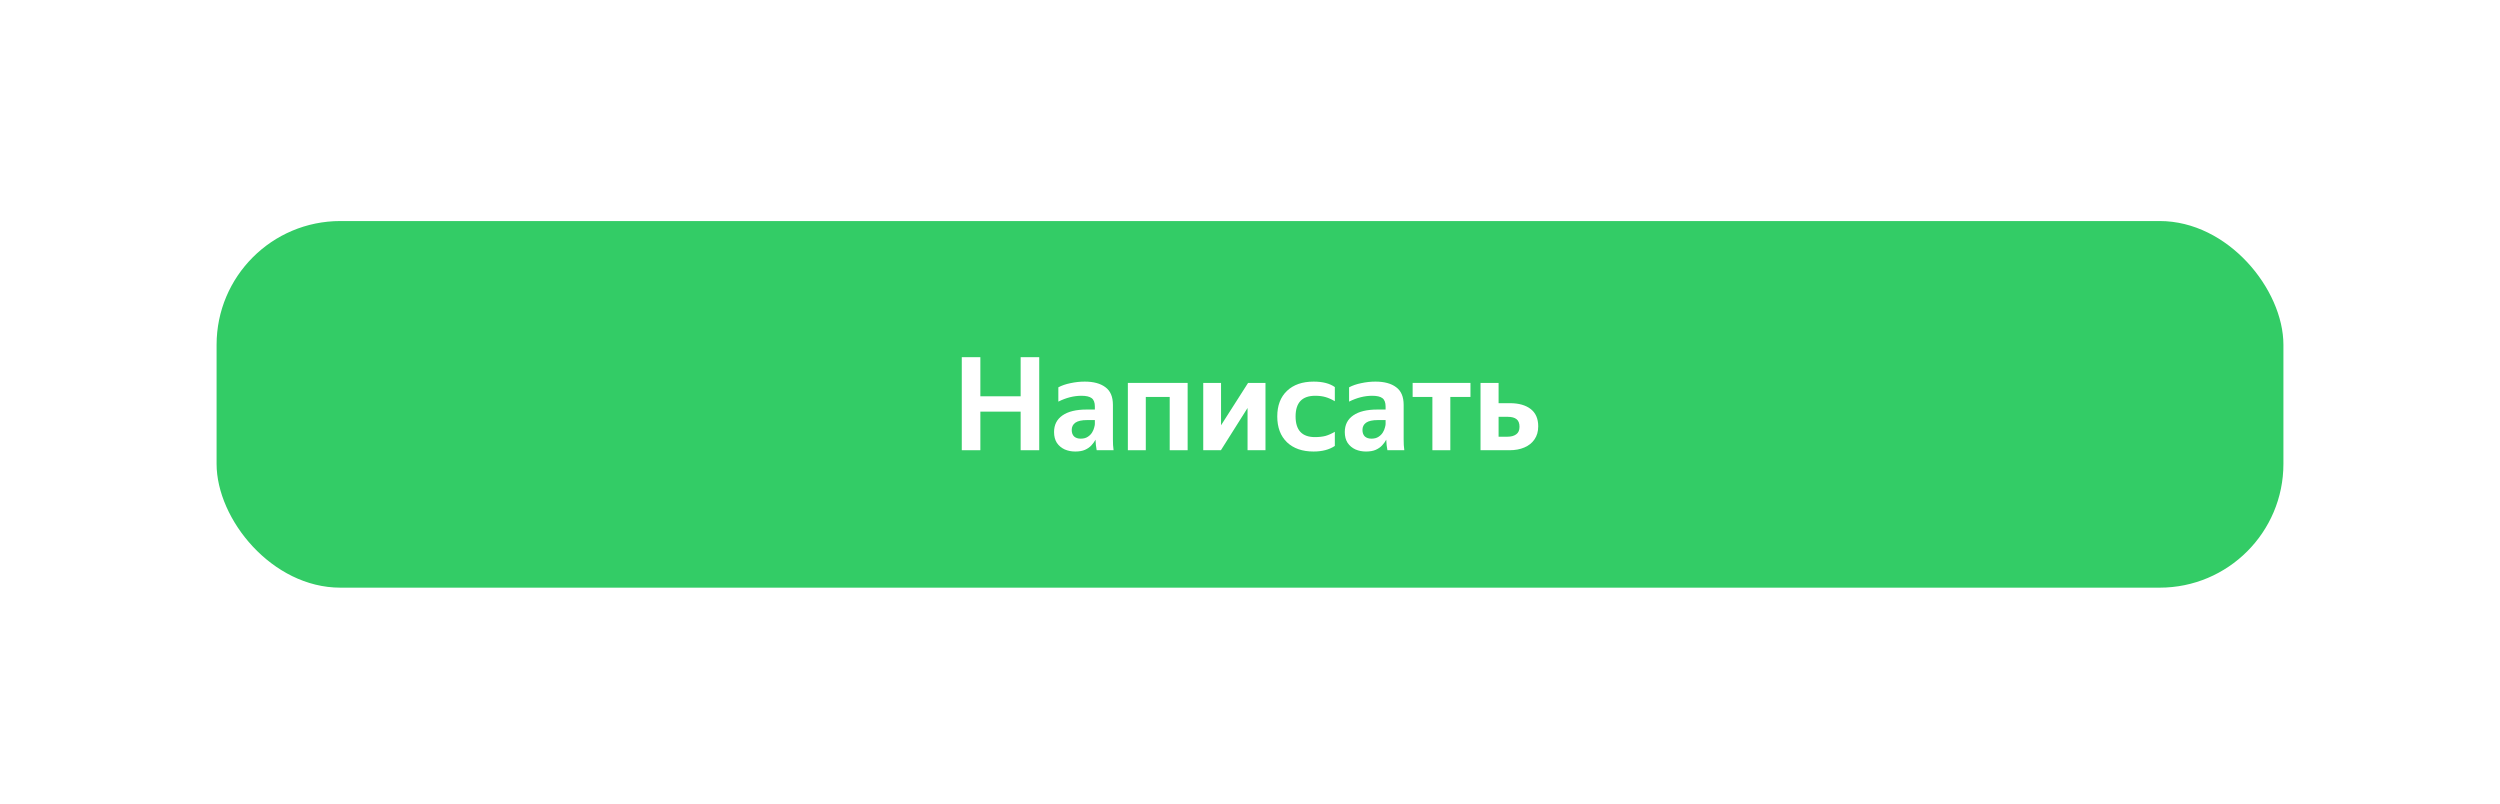 <?xml version="1.0" encoding="UTF-8"?> <svg xmlns="http://www.w3.org/2000/svg" width="404" height="130" viewBox="0 0 404 130" fill="none"><g filter="url(#filter0_d_886_70895)"><rect x="25" y="11.72" width="334" height="59.246" rx="20" fill="#33CC66"></rect><path d="M232.172 37.878V41.154H233.999C235.427 41.154 236.547 41.469 237.359 42.099C238.171 42.729 238.577 43.66 238.577 44.892C238.577 45.732 238.374 46.439 237.968 47.013C237.576 47.587 237.03 48.021 236.33 48.315C235.644 48.609 234.853 48.756 233.957 48.756H229.253V37.878H232.172ZM233.621 46.572C234.195 46.572 234.657 46.446 235.007 46.194C235.371 45.942 235.553 45.536 235.553 44.976C235.553 44.402 235.392 43.989 235.07 43.737C234.748 43.485 234.279 43.359 233.663 43.359H232.172V46.572H233.621Z" fill="white"></path><path d="M218.282 37.878H227.627V40.146H224.372V48.756H221.474V40.146H218.282V37.878Z" fill="white"></path><path d="M211.749 39.957C210.517 39.957 209.271 40.272 208.011 40.902V38.592C208.557 38.298 209.208 38.074 209.964 37.92C210.734 37.752 211.504 37.668 212.274 37.668C213.702 37.668 214.815 37.969 215.613 38.571C216.425 39.159 216.831 40.111 216.831 41.427V47.013C216.831 47.237 216.838 47.538 216.852 47.916C216.88 48.28 216.908 48.56 216.936 48.756H214.206C214.164 48.546 214.122 48.273 214.08 47.937C214.052 47.601 214.031 47.307 214.017 47.055C213.863 47.349 213.646 47.65 213.366 47.958C213.1 48.252 212.75 48.497 212.316 48.693C211.896 48.875 211.371 48.966 210.741 48.966C210.125 48.966 209.558 48.854 209.04 48.63C208.522 48.392 208.102 48.042 207.78 47.58C207.472 47.104 207.318 46.516 207.318 45.816C207.318 44.654 207.773 43.758 208.683 43.128C209.593 42.498 210.888 42.183 212.568 42.183H213.912V41.7C213.912 41.042 213.737 40.587 213.387 40.335C213.051 40.083 212.505 39.957 211.749 39.957ZM213.912 44.535V43.884H212.673C211.805 43.884 211.168 44.024 210.762 44.304C210.37 44.584 210.174 44.976 210.174 45.48C210.174 45.928 210.3 46.278 210.552 46.53C210.818 46.768 211.175 46.887 211.623 46.887C212.085 46.887 212.463 46.789 212.757 46.593C213.065 46.397 213.303 46.159 213.471 45.879C213.639 45.599 213.751 45.333 213.807 45.081C213.877 44.829 213.912 44.647 213.912 44.535Z" fill="white"></path><path d="M202.265 48.966C200.459 48.966 199.031 48.469 197.981 47.475C196.931 46.467 196.406 45.074 196.406 43.296C196.406 41.532 196.931 40.153 197.981 39.159C199.031 38.165 200.466 37.668 202.286 37.668C203.742 37.668 204.883 37.962 205.709 38.55V40.839C205.191 40.531 204.687 40.307 204.197 40.167C203.721 40.027 203.168 39.957 202.538 39.957C200.424 39.957 199.367 41.07 199.367 43.296C199.367 45.522 200.41 46.635 202.496 46.635C203.14 46.635 203.707 46.572 204.197 46.446C204.687 46.306 205.191 46.082 205.709 45.774V48.063C204.813 48.665 203.665 48.966 202.265 48.966Z" fill="white"></path><path d="M187.32 37.878V44.724L191.688 37.878H194.502V48.756H191.604V41.931L187.299 48.756H184.443V37.878H187.32Z" fill="white"></path><path d="M172.262 48.756V37.878H181.922V48.756H179.024V40.146H175.16V48.756H172.262Z" fill="white"></path><path d="M164.766 39.957C163.534 39.957 162.288 40.272 161.028 40.902V38.592C161.574 38.298 162.225 38.074 162.981 37.92C163.751 37.752 164.521 37.668 165.291 37.668C166.719 37.668 167.832 37.969 168.63 38.571C169.442 39.159 169.848 40.111 169.848 41.427V47.013C169.848 47.237 169.855 47.538 169.869 47.916C169.897 48.28 169.925 48.56 169.953 48.756H167.223C167.181 48.546 167.139 48.273 167.097 47.937C167.069 47.601 167.048 47.307 167.034 47.055C166.88 47.349 166.663 47.65 166.383 47.958C166.117 48.252 165.767 48.497 165.333 48.693C164.913 48.875 164.388 48.966 163.758 48.966C163.142 48.966 162.575 48.854 162.057 48.63C161.539 48.392 161.119 48.042 160.797 47.58C160.489 47.104 160.335 46.516 160.335 45.816C160.335 44.654 160.79 43.758 161.7 43.128C162.61 42.498 163.905 42.183 165.585 42.183H166.929V41.7C166.929 41.042 166.754 40.587 166.404 40.335C166.068 40.083 165.522 39.957 164.766 39.957ZM166.929 44.535V43.884H165.69C164.822 43.884 164.185 44.024 163.779 44.304C163.387 44.584 163.191 44.976 163.191 45.48C163.191 45.928 163.317 46.278 163.569 46.53C163.835 46.768 164.192 46.887 164.64 46.887C165.102 46.887 165.48 46.789 165.774 46.593C166.082 46.397 166.32 46.159 166.488 45.879C166.656 45.599 166.768 45.333 166.824 45.081C166.894 44.829 166.929 44.647 166.929 44.535Z" fill="white"></path><path d="M145.423 33.72H148.426V40.041H154.936V33.72H157.939V48.756H154.936V42.519H148.426V48.756H145.423V33.72Z" fill="white"></path></g><defs><filter id="filter0_d_886_70895" x="0" y="0.72" width="404" height="129.246" filterUnits="userSpaceOnUse" color-interpolation-filters="sRGB"><feFlood flood-opacity="0" result="BackgroundImageFix"></feFlood><feColorMatrix in="SourceAlpha" type="matrix" values="0 0 0 0 0 0 0 0 0 0 0 0 0 0 0 0 0 0 127 0" result="hardAlpha"></feColorMatrix><feOffset dx="10" dy="24"></feOffset><feGaussianBlur stdDeviation="17.5"></feGaussianBlur><feColorMatrix type="matrix" values="0 0 0 0 0 0 0 0 0 0.52 0 0 0 0 1 0 0 0 0.04 0"></feColorMatrix><feBlend mode="normal" in2="BackgroundImageFix" result="effect1_dropShadow_886_70895"></feBlend><feBlend mode="normal" in="SourceGraphic" in2="effect1_dropShadow_886_70895" result="shape"></feBlend></filter></defs></svg> 
